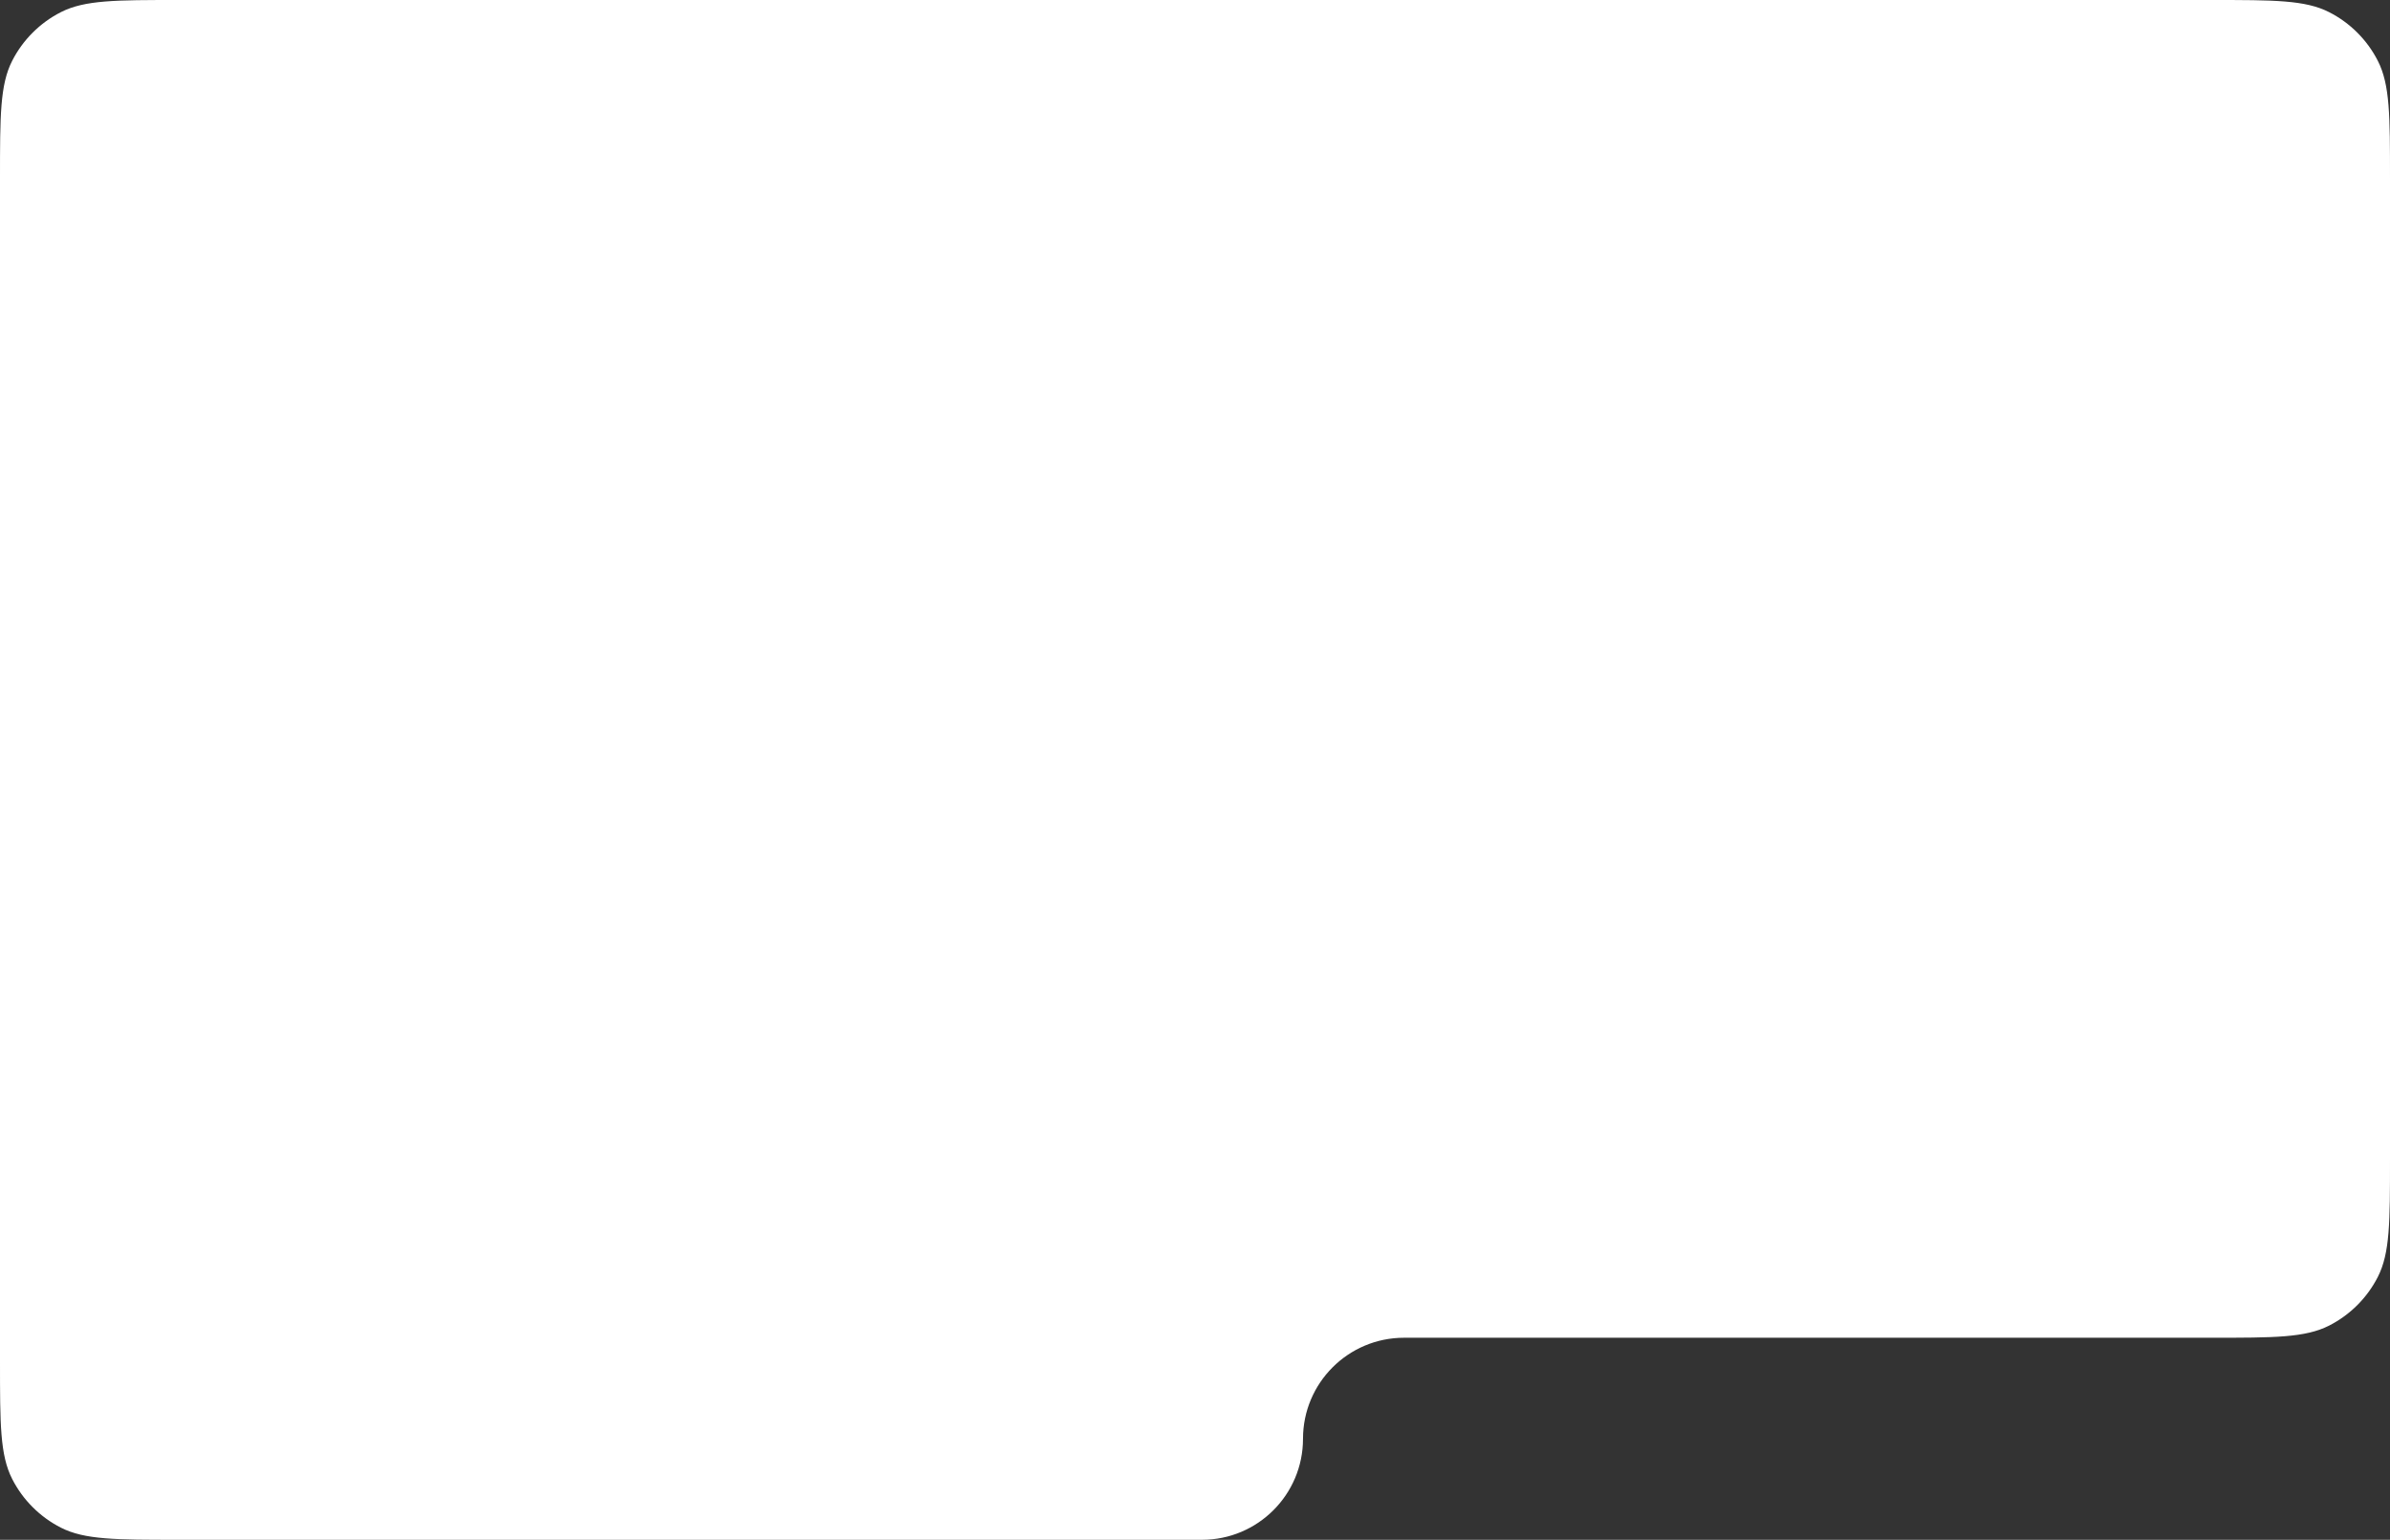 <?xml version="1.0" encoding="UTF-8"?> <svg xmlns="http://www.w3.org/2000/svg" width="343" height="221" viewBox="0 0 343 221" fill="none"><rect x="0" y="0" width="343" height="221" fill="#333333" stroke="none"/><path d="M343 166.4C343 175.361 343 179.841 341.256 183.264C339.722 186.274 337.274 188.722 334.264 190.256C330.841 192 326.361 192 317.4 192H201.5C193.492 192 187 198.492 187 206.5C187 214.508 180.508 221 172.5 221H25.6C16.639 221 12.159 221 8.736 219.256C5.726 217.722 3.278 215.274 1.744 212.264C0 208.841 0 204.361 0 195.4V25.6C0 16.639 0 12.159 1.744 8.736C3.278 5.726 5.726 3.278 8.736 1.744C12.159 0 16.639 0 25.6 0H317.4C326.361 0 330.841 0 334.264 1.744C337.274 3.278 339.722 5.726 341.256 8.736C343 12.159 343 16.639 343 25.6V166.4Z" fill="white"></path></svg> 